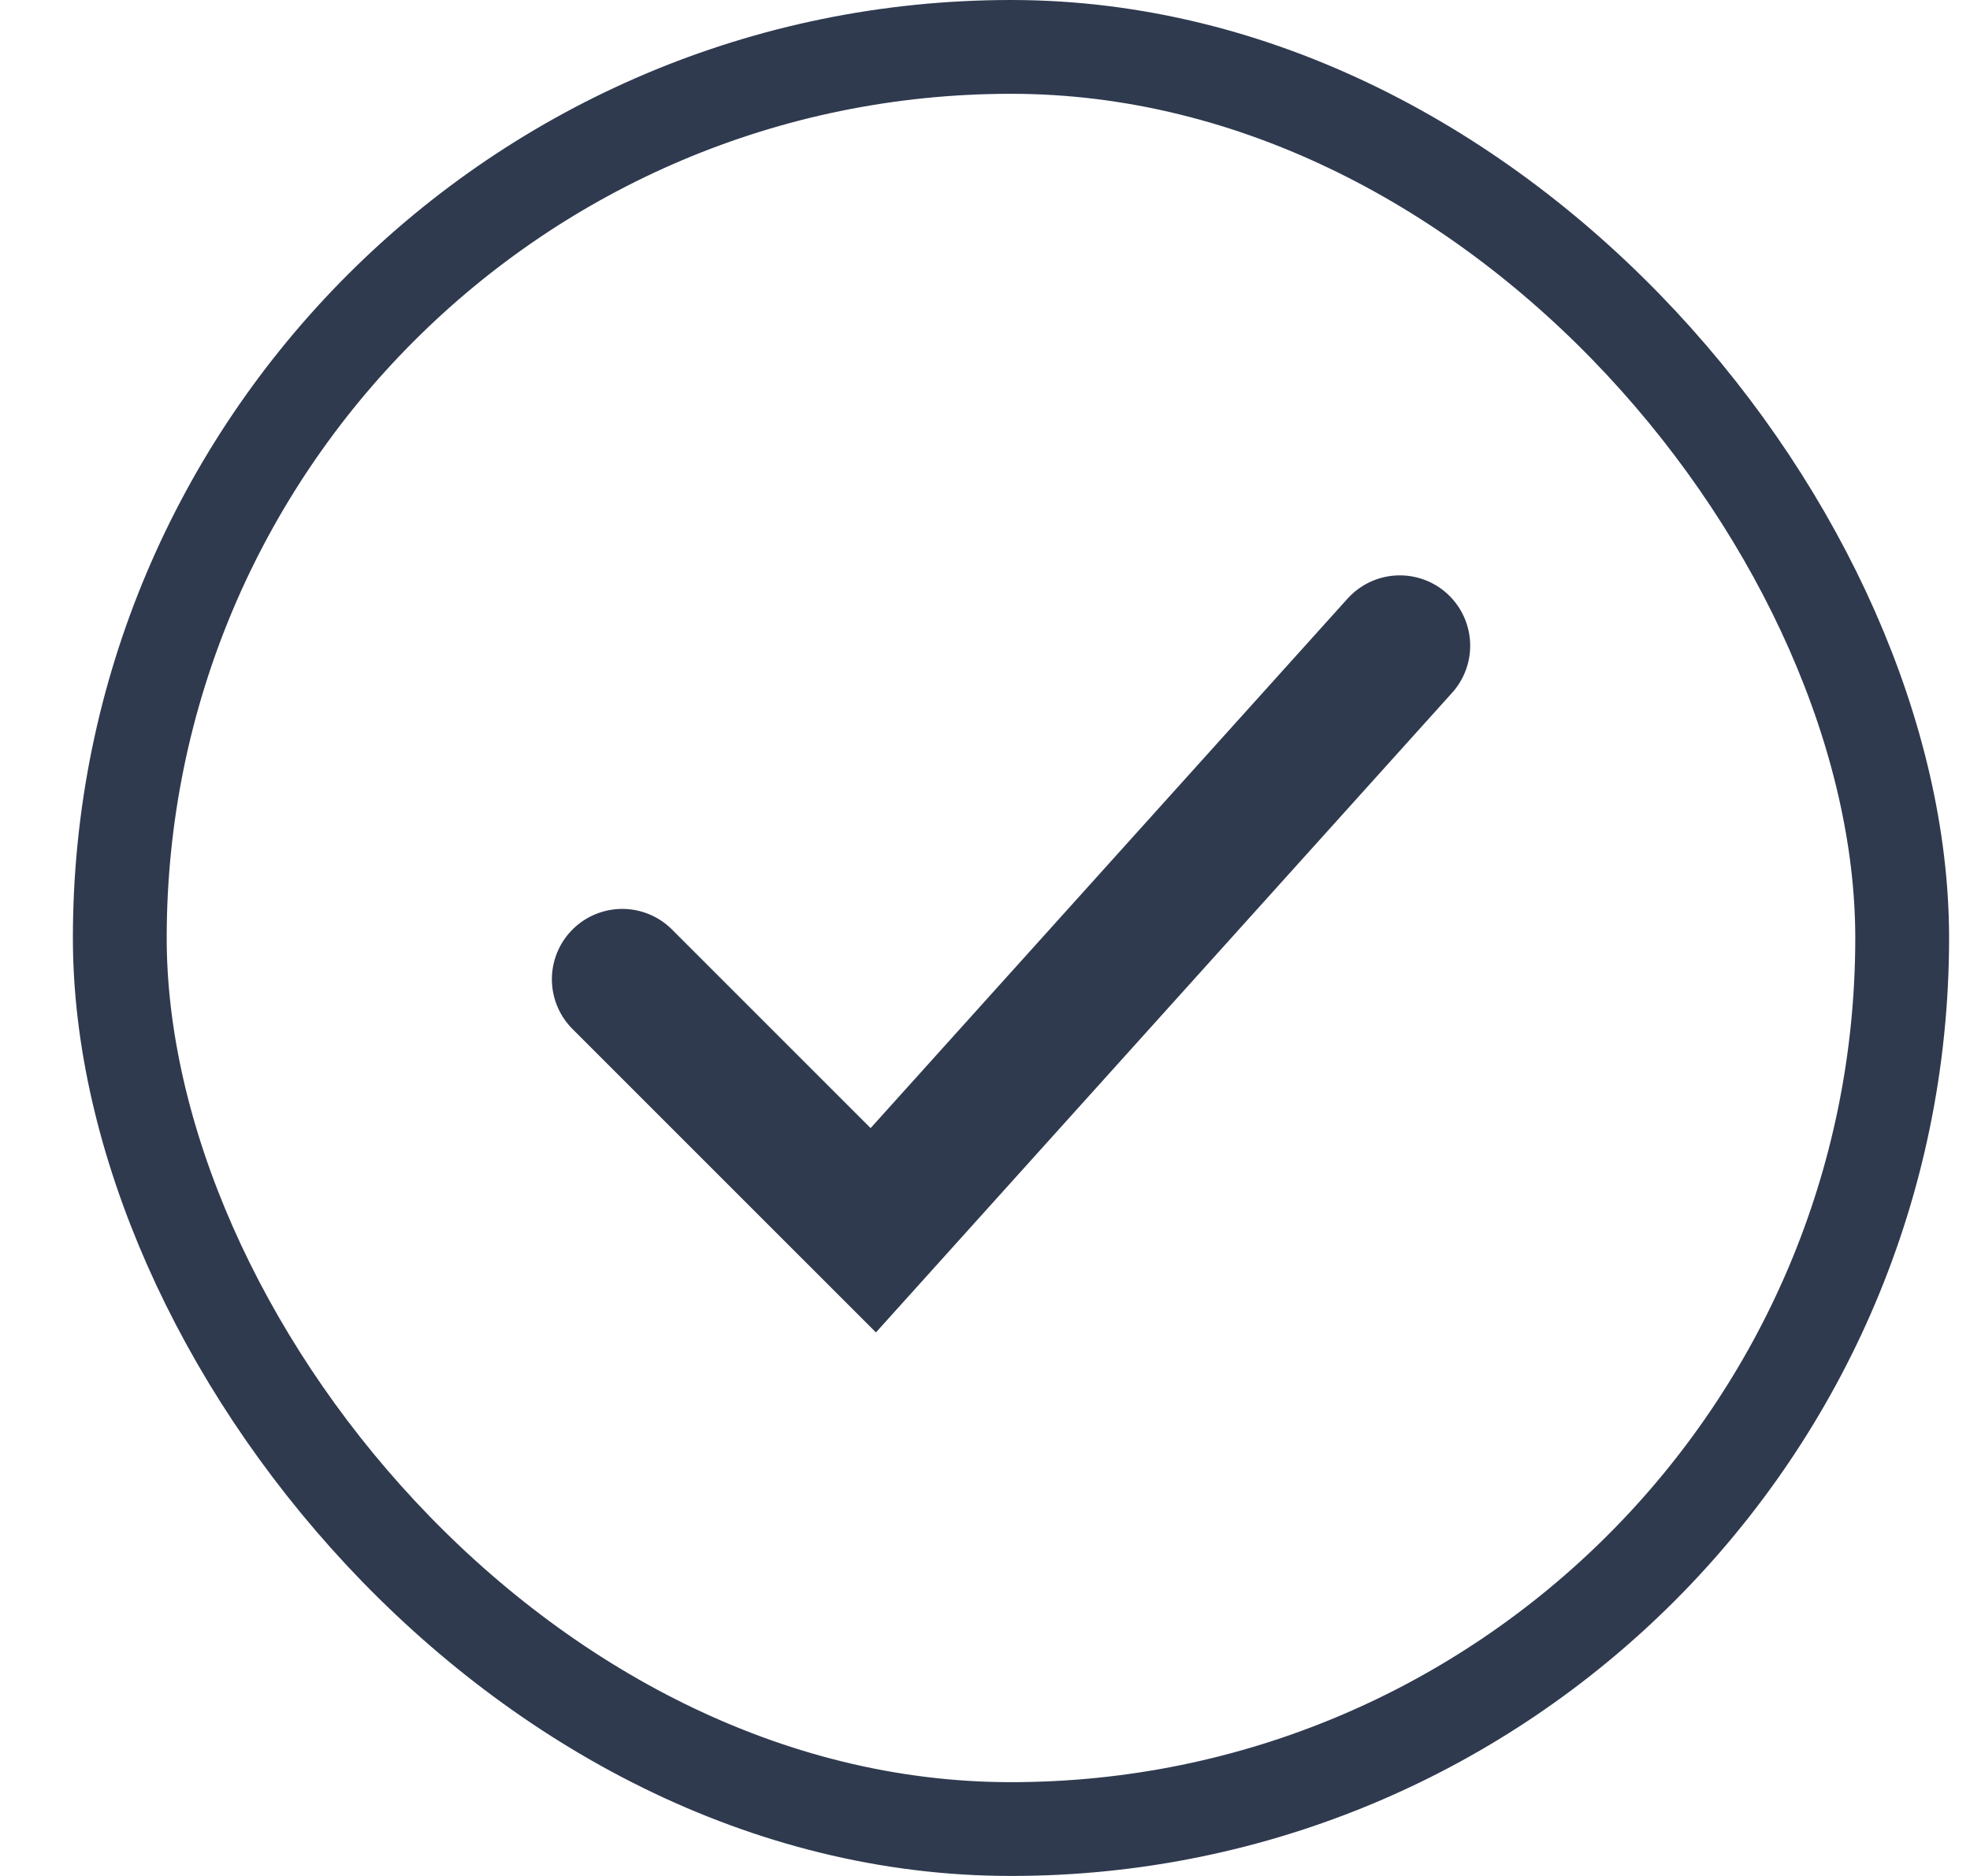 <svg width="21" height="20" viewBox="0 0 21 20" fill="none" xmlns="http://www.w3.org/2000/svg">
<g filter="url(#filter0_b_63_132514)">
<rect x="0.777" width="20" height="20" rx="10" fill="white"/>
<rect x="1.277" y="0.5" width="19" height="19" rx="9.5" stroke="#2F3A4F"/>
<path d="M6.633 10.44L9.309 13.116L14.922 6.884" stroke="#2F3A4F" stroke-width="1.5" stroke-linecap="round"/>
</g>
<defs>
<filter id="filter0_b_63_132514" x="-15.223" y="-16" width="52" height="52" filterUnits="userSpaceOnUse" color-interpolation-filters="sRGB">
<feFlood flood-opacity="0" result="BackgroundImageFix"/>
<feGaussianBlur in="BackgroundImageFix" stdDeviation="8"/>
<feComposite in2="SourceAlpha" operator="in" result="effect1_backgroundBlur_63_132514"/>
<feBlend mode="normal" in="SourceGraphic" in2="effect1_backgroundBlur_63_132514" result="shape"/>
</filter>
</defs>
</svg>
